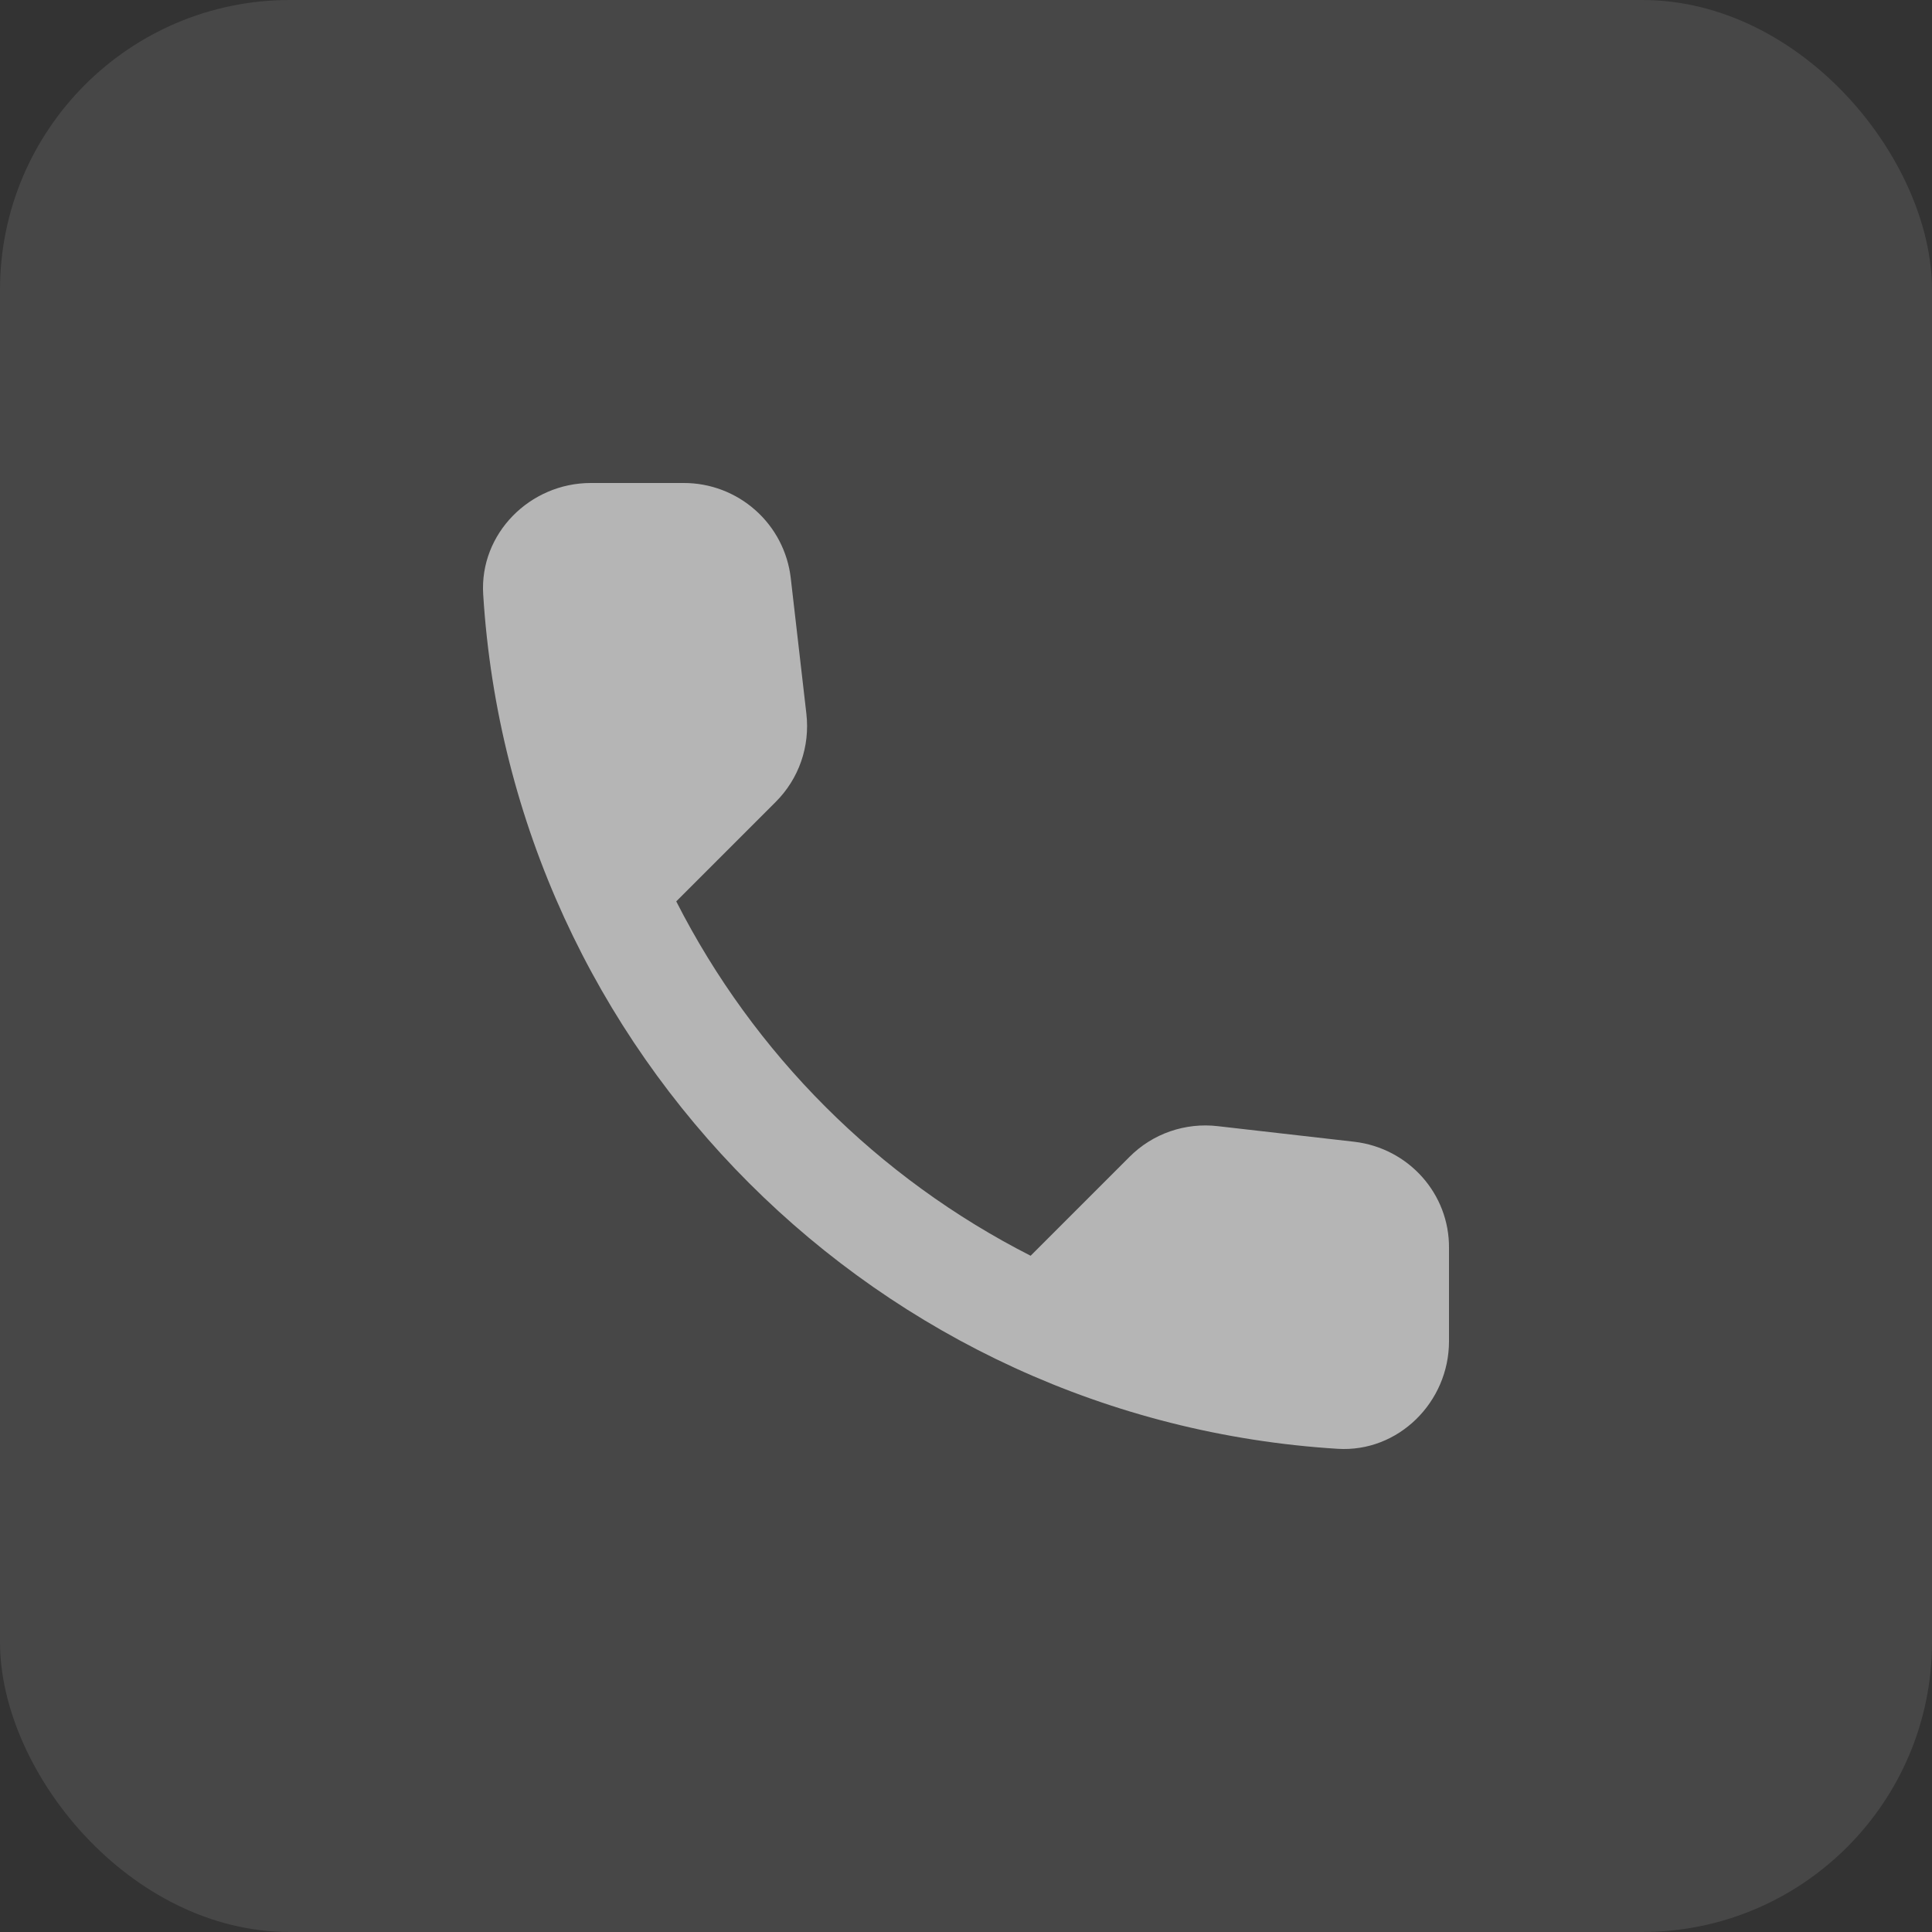 <svg width="40" height="40" viewBox="0 0 40 40" fill="none" xmlns="http://www.w3.org/2000/svg">
<rect x="0" y="0" width="40" height="40" fill="#333333" stroke="none"/>
<rect width="40" height="40" rx="6" fill="white" fill-opacity="0.1"/>
<path d="M28.04 23.639L25.212 23.316C24.88 23.277 24.543 23.314 24.227 23.423C23.91 23.533 23.623 23.713 23.387 23.95L21.338 25.999C18.178 24.391 15.609 21.822 14.001 18.662L16.061 16.602C16.54 16.123 16.773 15.456 16.695 14.776L16.372 11.971C16.31 11.427 16.049 10.926 15.64 10.563C15.232 10.2 14.704 9.999 14.157 10H12.231C10.973 10 9.926 11.047 10.004 12.305C10.594 21.813 18.198 29.406 27.695 29.996C28.953 30.074 30 29.027 30 27.769V25.843C30.011 24.719 29.165 23.772 28.04 23.639Z" fill="white" fill-opacity="0.6"/>
</svg>
